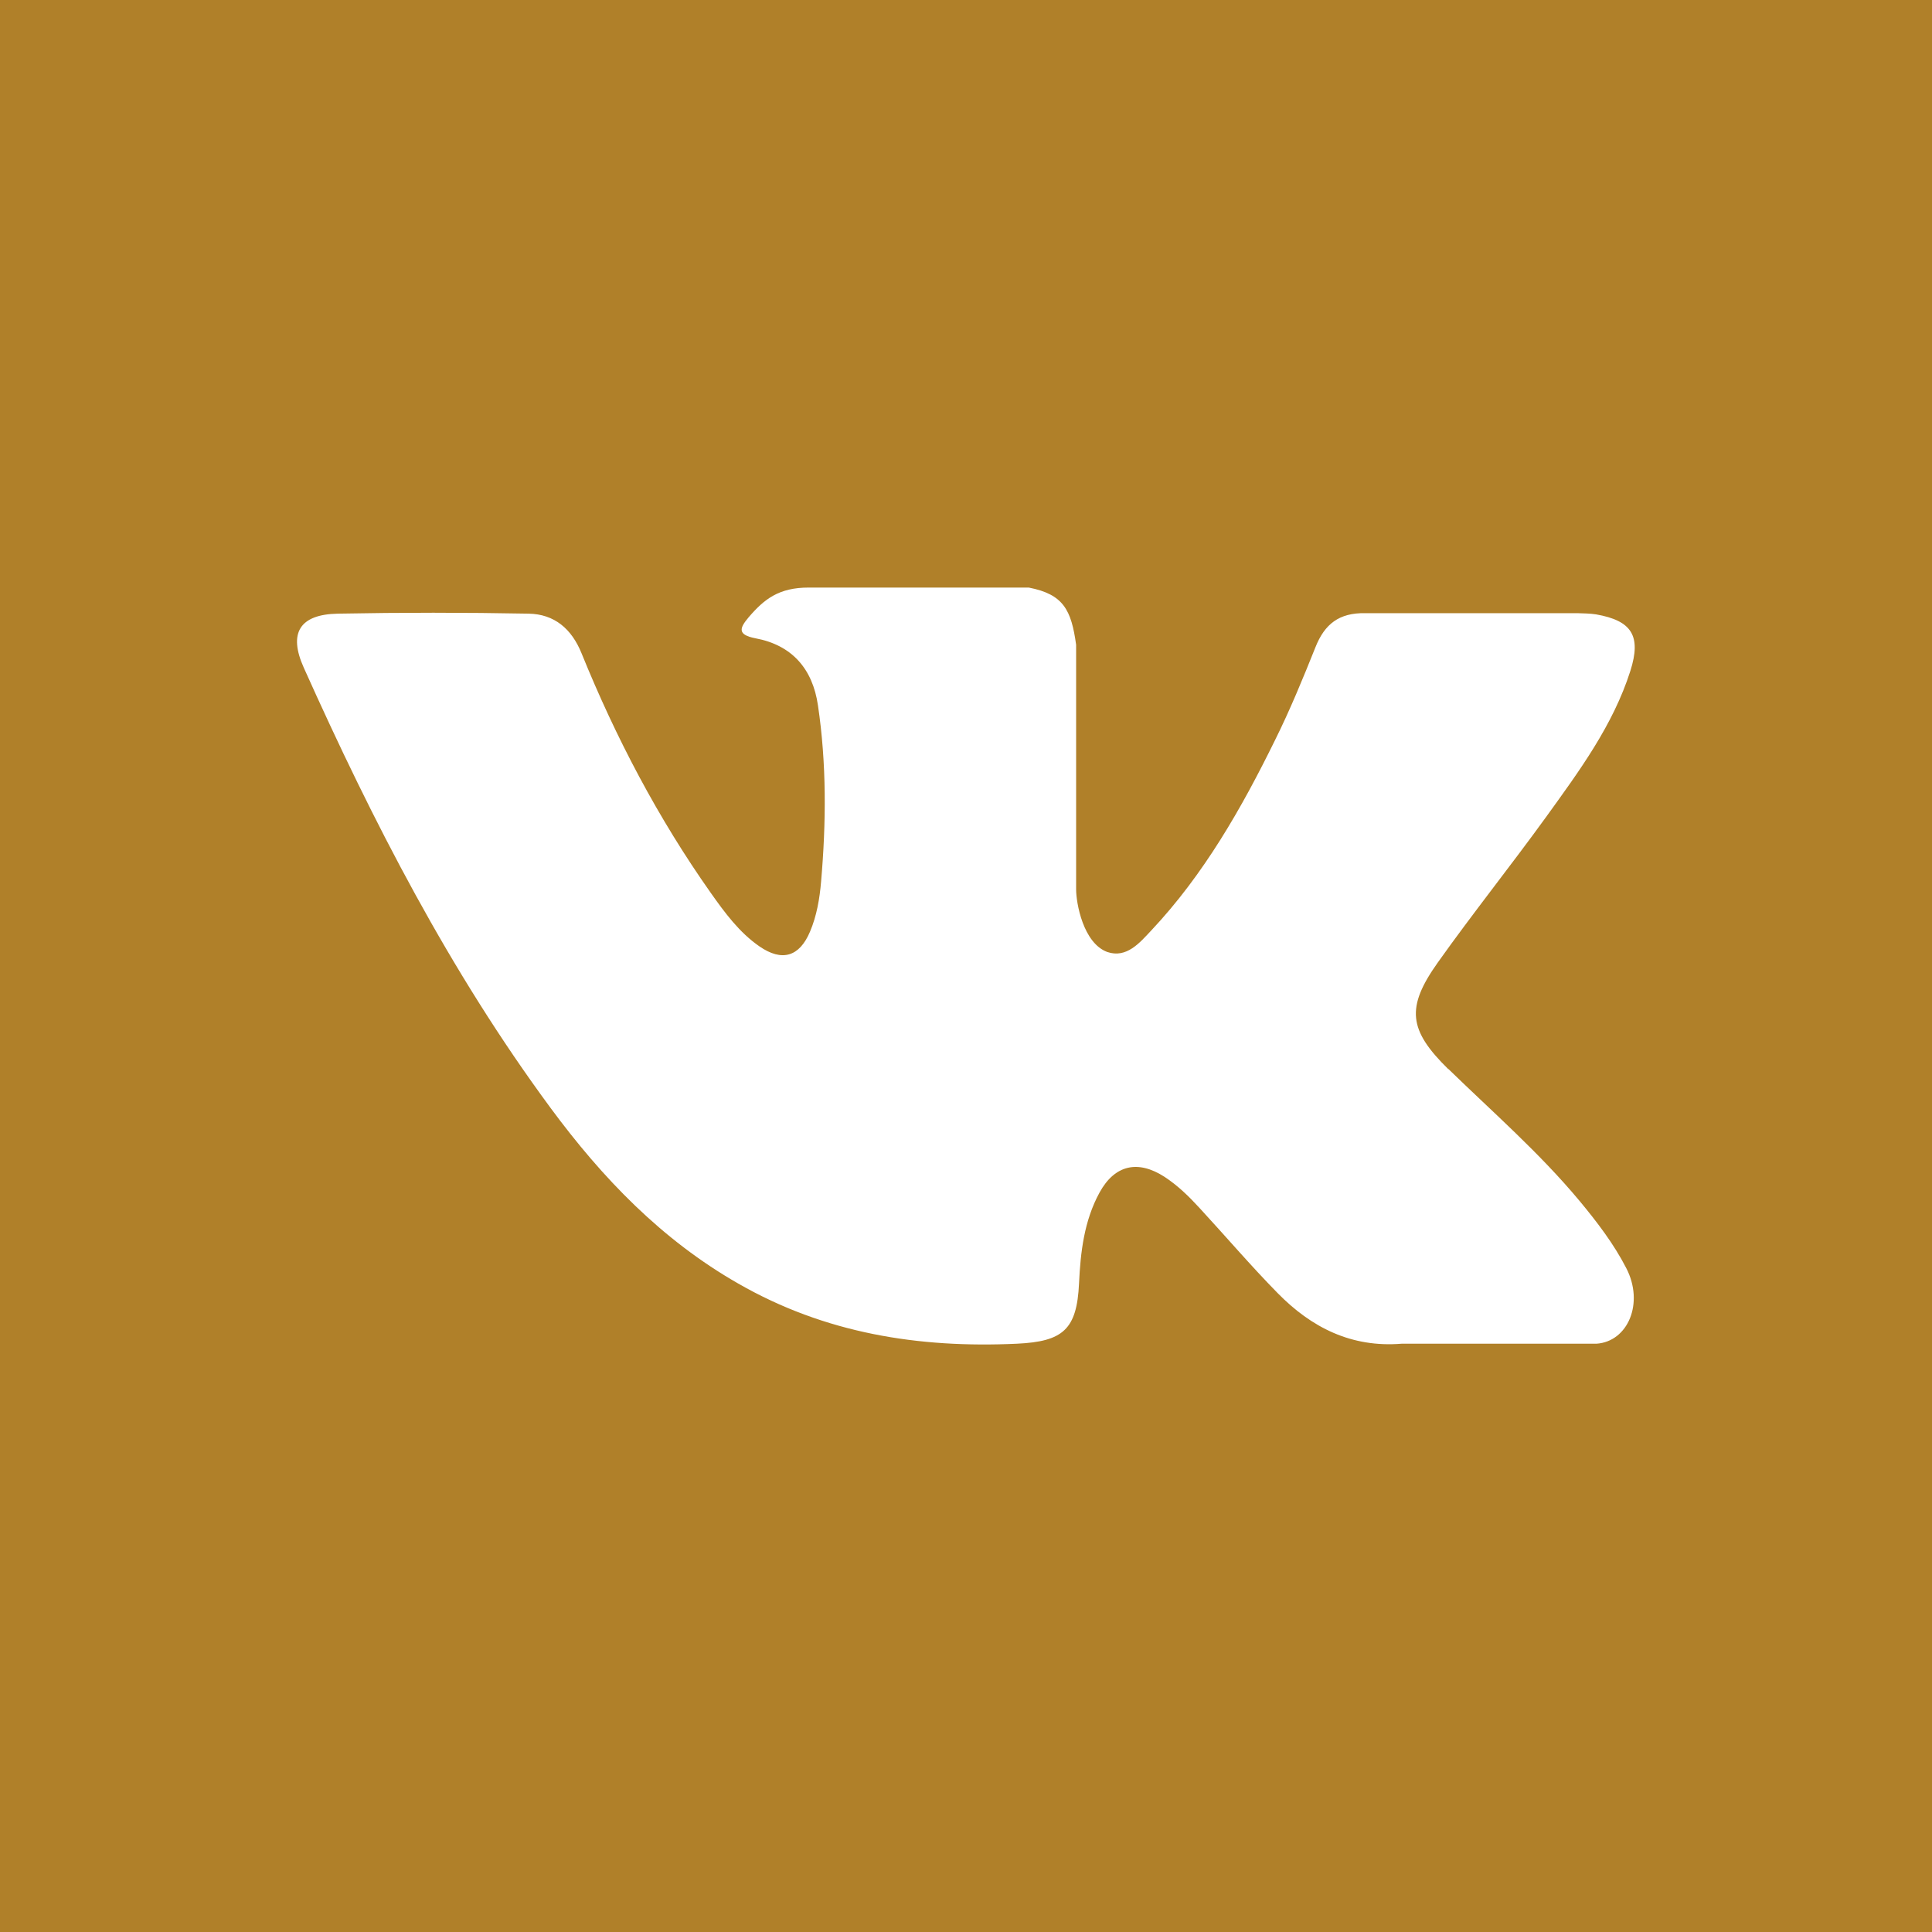 <?xml version="1.0" encoding="UTF-8"?> <svg xmlns="http://www.w3.org/2000/svg" version="1.1" viewBox="0 0 800 800"><defs><style> .cls-1 { fill: #b08029; fill-rule: evenodd; } </style></defs><g><g id="Layer_1"><g id="SVGRepo_iconCarrier"><path class="cls-1" d="M0,0v800h800V0H0ZM599.7,442.6c18.4,17.9,37.8,34.8,54.3,54.6,7.3,8.8,14.2,17.8,19.4,27.9,7.5,14.5.7,30.4-12.3,31.3h-80.7c-20.8,1.7-37.4-6.7-51.4-21-11.1-11.3-21.5-23.5-32.3-35.2-4.4-4.8-9-9.3-14.5-12.9-11-7.1-20.6-5-26.9,6.5-6.4,11.7-7.9,24.7-8.5,37.7-.9,19-6.6,24-25.7,24.9-40.8,1.9-79.5-4.3-115.4-24.9-31.7-18.1-56.3-43.7-77.7-72.7-41.7-56.5-73.6-118.5-102.2-182.3-6.5-14.4-1.7-22.1,14.1-22.4,26.4-.5,52.7-.5,79,0,10.7.2,17.8,6.3,21.9,16.4,14.2,35,31.7,68.3,53.5,99.2,5.8,8.2,11.8,16.4,20.2,22.2,9.3,6.4,16.5,4.3,20.9-6.1,2.8-6.6,4-13.7,4.6-20.8,2.1-24.3,2.3-48.7-1.3-72.9-2.2-15.2-10.8-25-25.9-27.8-7.7-1.5-6.5-4.3-2.8-8.7,6.5-7.6,12.6-12.3,24.8-12.3h91.2c14.4,2.8,17.6,9.3,19.6,23.7v101.3c0,5.6,2.9,22.2,12.9,25.9,8,2.7,13.4-3.8,18.2-8.9,21.8-23.2,37.4-50.6,51.3-78.9,6.2-12.5,11.5-25.4,16.7-38.4,3.8-9.6,9.8-14.3,20.6-14.1h87.8c2.6.1,5.3.1,7.8.5,14.8,2.6,18.8,8.9,14.2,23.4-7.2,22.6-21.2,41.5-34.9,60.5-14.7,20.3-30.3,39.8-44.8,60.2-13.3,18.7-12.2,28,4.3,44.2Z"></path></g></g></g></svg> 